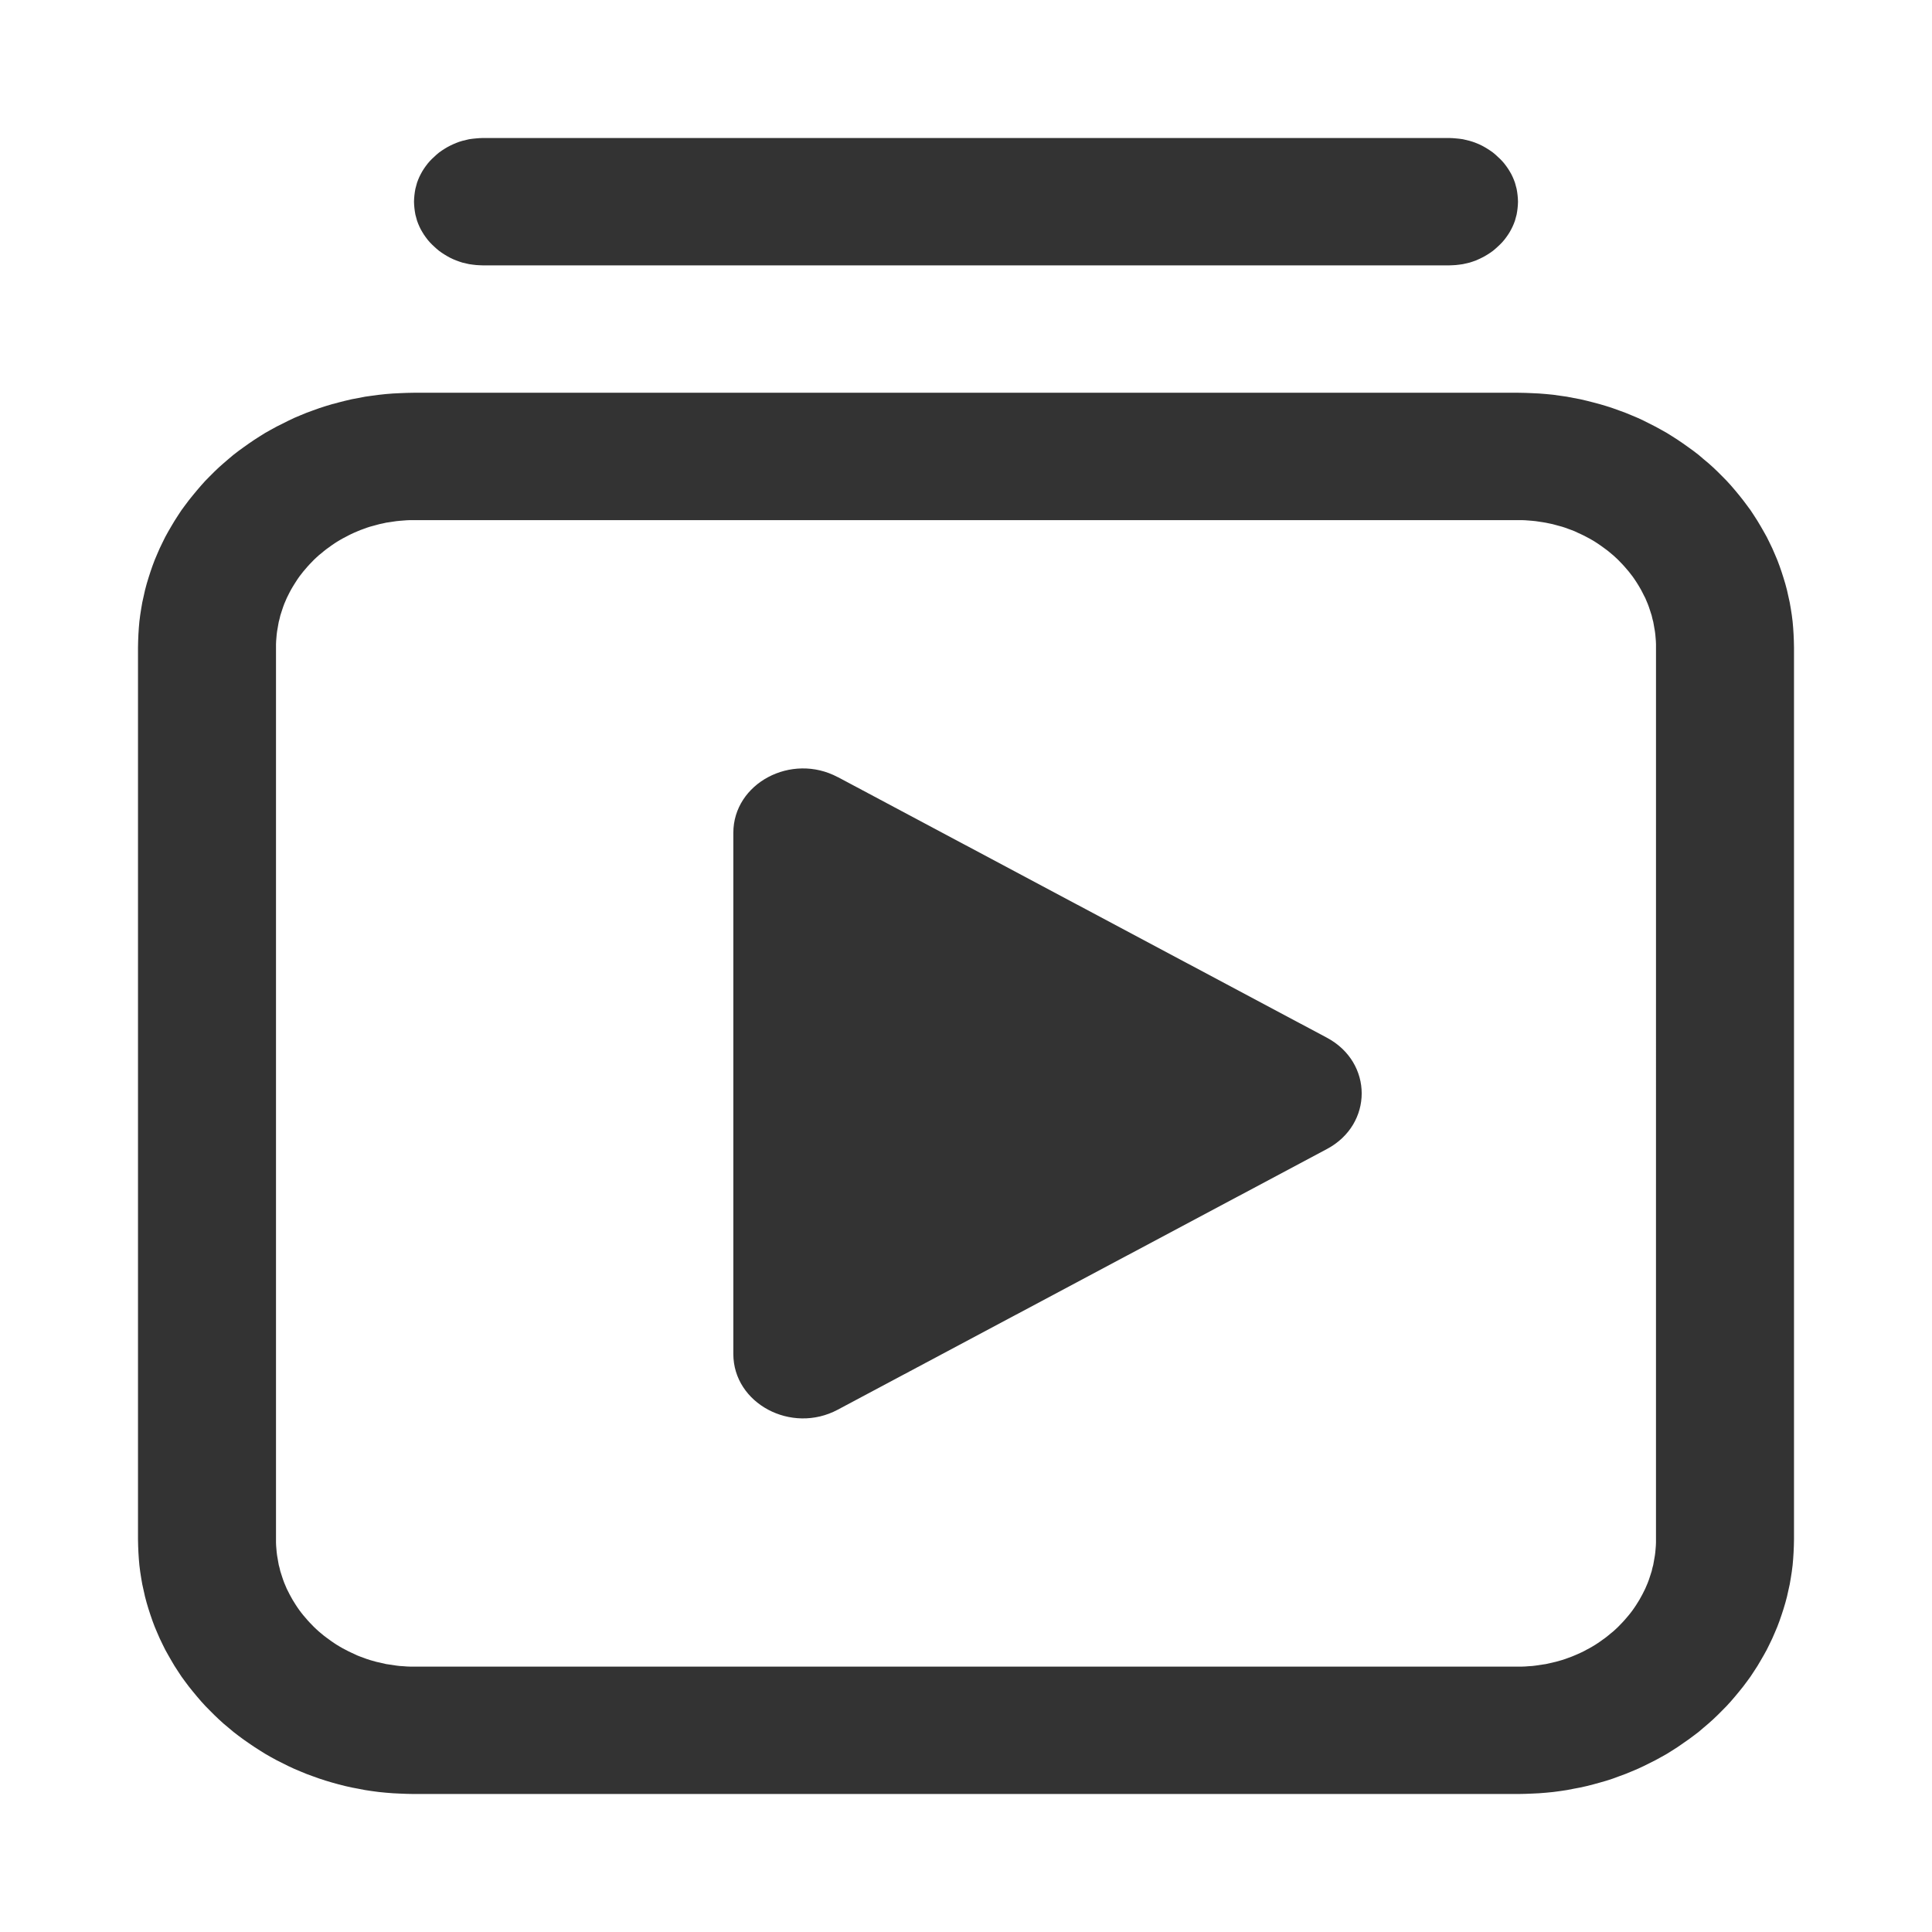 <svg width="28" height="28" viewBox="0 0 28 28" xmlns="http://www.w3.org/2000/svg"><g fill="none" fill-rule="evenodd"><path d="M0 0h28v28H0z"/><path d="m22 5.692.104.002.102.004.102.005.1.008.102.01.098.014.1.014.098.019.096.018.098.023.094.024.094.025.094.028.092.03.092.033.09.033.09.037.088.037.086.04.17.086.084.046.082.046.08.05.078.05.078.053.076.054.076.055.074.057.07.06.072.06.068.061.066.063.066.066.064.065.062.068.06.07.058.07.058.073.054.072.054.073.05.076.05.078.046.077.046.08.044.079.04.081.04.083.036.083.036.085.032.085.03.087.028.087.026.086.024.09.02.09.02.09.016.092.014.09.012.095.008.092.006.094.004.095.002.096v12.923l-.002.096-.004.094-.006.094-.008.092-.012.094-.014.09-.016.093-.02.09-.02.09-.024.09-.026.087-.028.086-.03.087-.032.085-.036.085-.036.083-.04.083-.04.081-.044.08-.046.079-.046.078-.05.077-.05.076-.054.074-.054.072-.058.072-.058.07-.06.07-.062.068-.064.065-.066.066-.066.063-.068.061-.072.061-.07.06-.074.056-.076.056-.076.053-.078.054-.078.05-.08.05-.082.046-.084.046-.084.042-.086.043-.086.04-.088.037-.09.037-.09.033-.092.034-.092.03-.094.027-.094.026-.094.024-.098.022-.096.018-.098.019-.1.015-.098.013-.102.01-.1.008-.102.005-.102.004L22 26H6l-.104-.002-.102-.004-.102-.005-.1-.008-.102-.01-.098-.013-.1-.015-.098-.019-.096-.018L5 25.884l-.094-.024-.094-.026-.094-.028-.092-.03-.092-.033-.09-.033-.09-.037-.088-.037-.086-.04-.086-.043-.084-.042-.084-.046-.082-.047-.08-.05-.078-.05-.078-.053-.076-.053-.076-.056-.074-.057-.07-.059-.072-.06-.068-.062-.066-.063-.066-.066-.064-.065-.062-.068-.06-.07-.058-.07-.058-.072-.054-.072-.054-.074-.05-.076-.05-.077-.046-.078-.046-.08-.044-.079-.04-.081-.04-.083-.036-.083-.036-.085-.032-.085-.03-.087-.028-.086-.026-.087-.024-.09-.02-.09-.02-.09-.016-.092-.014-.09-.012-.095-.008-.092-.006-.094-.004-.094L2 22.308V9.385l.002-.096.004-.095.006-.094.008-.092.012-.094.014-.09.016-.093.02-.09.02-.09.024-.09.026-.086.028-.087.03-.087.032-.085.036-.085.036-.083.04-.083.04-.081.044-.08.046-.079.046-.077.05-.078.05-.076.054-.073.054-.072.058-.072.058-.07.06-.07.062-.069.064-.065.066-.066.066-.063.068-.06.072-.062.07-.059.074-.057.076-.055.076-.054.078-.053.078-.05.08-.05.082-.046.084-.046.17-.085.086-.041.088-.037.09-.037.09-.033.092-.033.092-.03.094-.028.094-.025L5 5.809l.098-.023.096-.018.098-.019.1-.014.098-.013.102-.011.1-.008.102-.005.102-.004L6 5.692h16zm.052 1.846H5.948l-.052.002-.052.004-.05.004-.05.005-.1.015-.048.007-.048.011-.048.01-.048.013-.092.025-.046.015-.046.017-.044.016-.046.019-.042.018-.044.02-.042.021-.042.022-.042.022-.042.024-.04.024-.04.026-.038.026-.076.055-.038.03-.036.03-.036.029-.034.031-.034.032-.032.033-.032.033-.032.035-.06.07-.028.036-.028.036-.026.037-.026.04-.024.038-.024.039-.022.038-.022.041-.02.04-.02.04-.018.042-.018.042-.016.043-.014.042-.014.043-.014.044-.01.044-.012.045-.008.044-.008.046-.008.046-.006.046-.004.047-.004.048L4 9.337v13.019l.002.048.004.048.004.046.006.046.008.046.008.046.008.045.012.044.01.044.014.044.014.043.014.042.016.043.018.042.018.043.02.039.02.04.022.04.022.04.048.077.026.039.026.037.028.037.028.035.06.07.032.035.032.033.032.033.034.032.034.031.036.03.036.03.038.029.076.055.038.026.04.026.04.024.042.024.042.022.042.022.042.02.044.02.042.02.046.018.044.016.046.017.046.015.092.026.144.033.048.007.1.015.05.006.05.003.052.004.052.002h16.104l.052-.002.052-.004.05-.003.05-.006.1-.015.048-.007.144-.033.092-.026.046-.015.046-.017.044-.016.046-.019.042-.018.044-.02.042-.02.042-.023.042-.022.042-.024.04-.024.04-.026.038-.026.076-.055.038-.03.036-.03.036-.029.034-.031.034-.032.032-.033.032-.033.032-.035.06-.07.028-.035.028-.037.026-.037.026-.039.048-.077.022-.04.022-.04.02-.04.02-.04.018-.042.018-.042.016-.043.014-.042.014-.043.014-.044.01-.044.012-.044.008-.045.008-.046.008-.046.006-.046.004-.046.004-.048.002-.048V9.336l-.002-.047-.004-.048-.004-.047-.006-.046-.008-.046-.008-.046-.008-.044-.012-.045-.01-.044-.014-.044-.014-.043-.014-.042-.016-.043-.018-.042-.018-.043-.02-.038-.02-.04-.022-.042-.022-.038-.024-.04-.024-.038-.026-.039-.026-.037-.028-.036-.028-.036-.06-.07-.032-.035-.032-.033-.032-.033-.034-.032-.034-.031-.036-.03-.036-.03-.038-.029-.076-.055-.038-.026-.04-.026-.04-.024-.042-.024-.042-.022-.042-.022-.042-.02-.044-.02-.042-.02-.046-.018-.044-.016-.046-.017-.046-.015-.092-.025-.048-.013-.048-.01-.048-.01-.048-.008-.1-.015-.05-.005-.05-.004-.052-.004-.052-.002zm-9.91 3.724 7.088 3.777c.673.359.673 1.256 0 1.614l-7.088 3.777c-.673.36-1.514-.09-1.514-.807V12.07c0-.718.841-1.166 1.514-.807zM21 2l.052.002.05.004.05.005.05.007.096.023.046.014.046.017.044.018.042.02.042.023.04.024.04.026.038.027.036.03.068.063.032.033.03.035.028.037.026.037.024.039.022.038.02.041.018.042.016.043.012.044.012.045.008.046.006.046.004.046.002.048-.002.048-.004.046-.006.046-.008.047-.012.044-.012.044-.016.043-.018.042-.02.04-.022.04-.024.038-.026.037-.028.037-.03.035-.032.033-.034.032-.034.031-.036.03-.038.027-.04.026-.04.024-.042.022-.042.02-.044.02-.046.016-.046.015-.096.022-.05.007-.05.006-.05.003-.052.002H7l-.052-.002-.05-.003-.05-.006-.05-.007-.096-.022-.046-.015-.046-.017-.044-.018-.042-.02-.042-.023-.04-.024-.04-.026-.038-.027-.036-.03-.034-.031-.034-.032-.032-.033-.03-.035-.028-.037-.026-.037-.024-.039-.022-.038-.02-.041-.018-.042-.016-.043-.012-.044-.012-.044-.008-.047-.006-.046-.004-.046L6 2.923l.002-.048.004-.046.006-.046.008-.046.012-.045.012-.044.016-.043.018-.042.02-.04.022-.04.024-.038.026-.037.028-.037.03-.035.032-.033.068-.063.036-.03.038-.027.04-.026.04-.024.042-.022.042-.02.044-.019.046-.017.046-.014.096-.023.05-.007.05-.005.05-.004L7 2h14z" fill="#333" fill-rule="nonzero"/></g></svg>